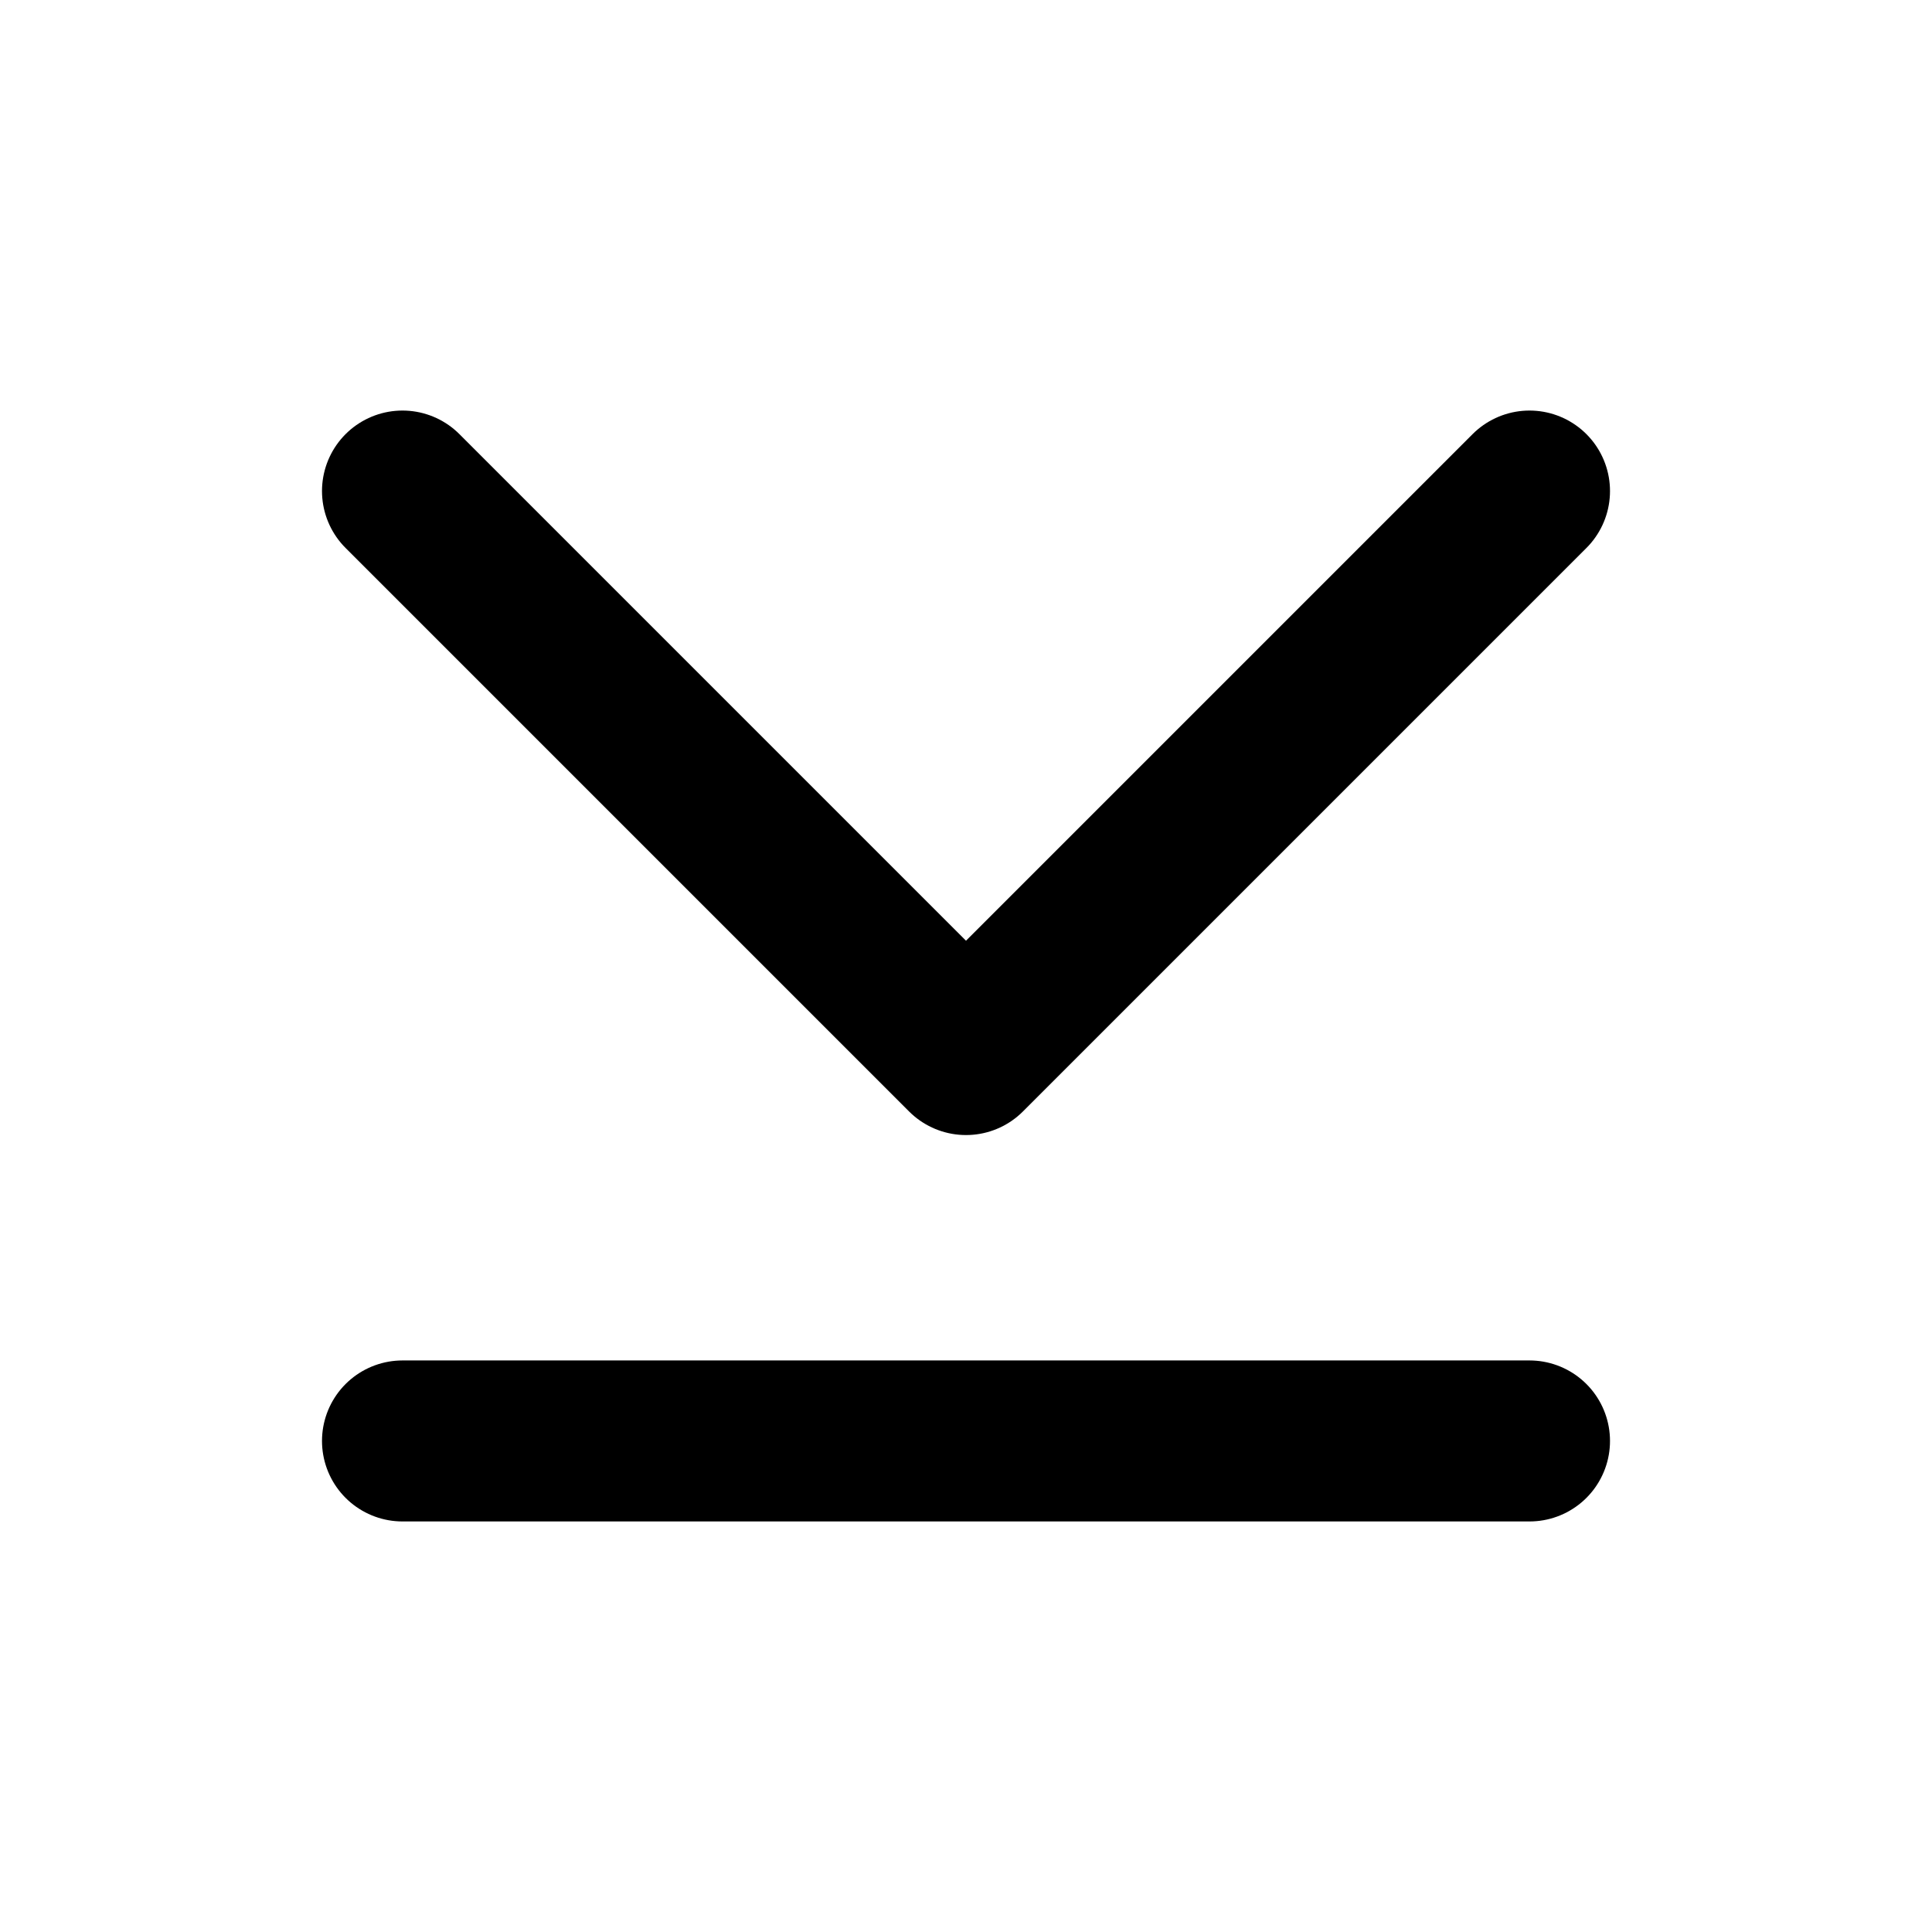 <?xml version="1.0" ?>

<!-- Скачано с сайта svg4.ru / Downloaded from svg4.ru -->
<svg width="800px" height="800px" viewBox="0 0 24 24" xmlns="http://www.w3.org/2000/svg">

<title/>

<g id="Complete">

<g id="F-Push">

<g id="Down">

<g>

<polyline data-name="Down" fill="none" id="Down-2" points="5 6.1 12 13.1 19 6.1" stroke="#000000" stroke-linecap="round" stroke-linejoin="round" stroke-width="2"/>

<line fill="none" stroke="#000000" stroke-linecap="round" stroke-linejoin="round" stroke-width="2" x1="5" x2="19" y1="17.9" y2="17.9"/>

</g>

</g>

</g>

</g>

</svg>